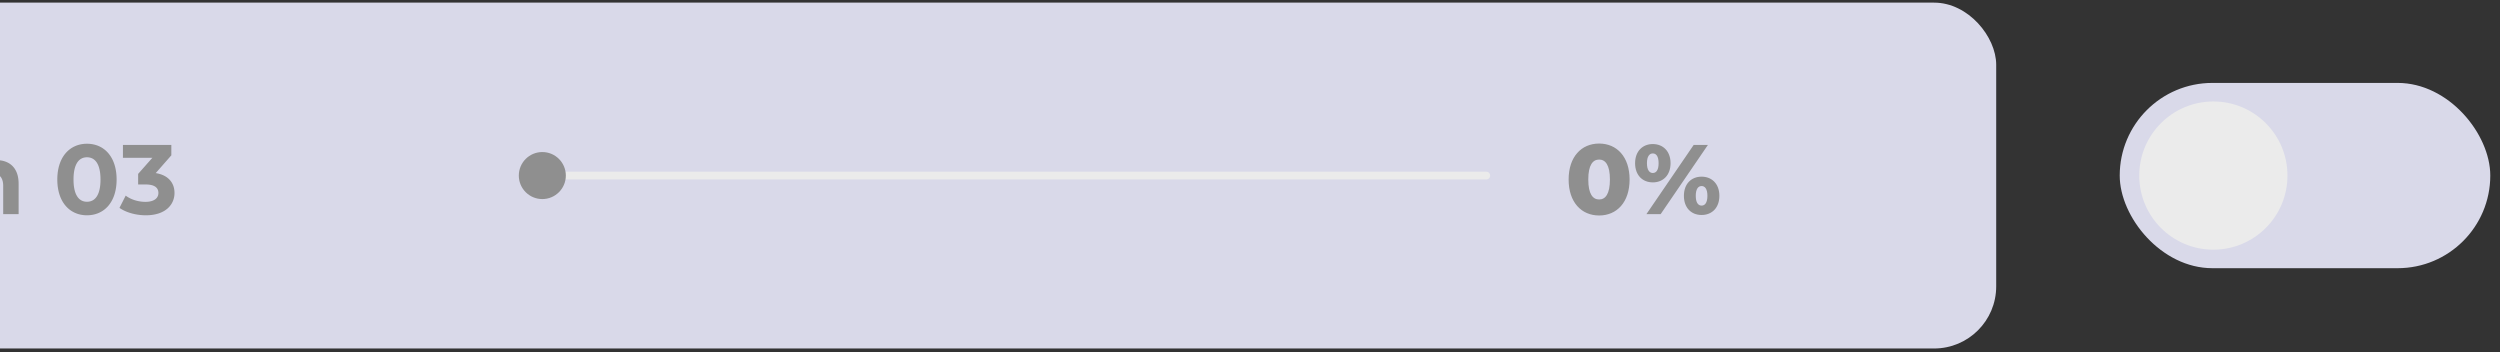 <svg xmlns="http://www.w3.org/2000/svg" width="227" height="32" fill="none"><rect width="100%" height="100%" fill="#333333" stroke="none"/><g opacity=".9"><rect width="235.529" height="31.404" x="-54.274" y=".239" fill="#EBEBFD" rx="5.64"/><path fill="#999" d="m-34.836 13.16-1.938 4.486-1.911-4.486h-1.57l2.71 6.28h1.435l2.719-6.28h-1.445Zm3.458 1.382c-.772 0-1.552.206-2.082.583l.503.978c.35-.278.88-.449 1.39-.449.754 0 1.113.35 1.113.951h-1.112c-1.472 0-2.073.593-2.073 1.445 0 .834.673 1.462 1.804 1.462.708 0 1.21-.233 1.471-.672v.6h1.31v-2.754c0-1.462-.852-2.144-2.324-2.144Zm-.108 4.028c-.493 0-.79-.233-.79-.583 0-.323.207-.565.862-.565h.96v.493c-.161.44-.565.655-1.032.655Zm5.036-3.32v-.636h-1.337v4.827h1.4v-2.28c0-.924.51-1.345 1.283-1.345.107 0 .197.009.314.018v-1.292c-.745 0-1.32.242-1.66.709Zm3.192-1.31c.52 0 .87-.34.87-.807 0-.43-.35-.754-.87-.754s-.87.341-.87.78c0 .44.35.782.87.782Zm-.7 5.5h1.4v-4.827h-1.4v4.828Zm4.646-4.898c-.772 0-1.553.206-2.082.583l.502.978c.35-.278.88-.449 1.391-.449.754 0 1.113.35 1.113.951h-1.113c-1.471 0-2.072.593-2.072 1.445 0 .834.672 1.462 1.803 1.462.709 0 1.211-.233 1.472-.672v.6h1.31v-2.754c0-1.462-.853-2.144-2.324-2.144Zm-.108 4.028c-.493 0-.79-.233-.79-.583 0-.323.207-.565.862-.565h.96v.493c-.162.44-.565.655-1.032.655Zm6.435-.35a.944.944 0 0 1-.565.18c-.377 0-.601-.224-.601-.637v-1.965h1.202V14.72h-1.202v-1.175h-1.4v1.175h-.745v1.077h.745v1.983c0 1.148.664 1.732 1.803 1.732.431 0 .853-.1 1.14-.306l-.377-.986Zm1.862-4.28c.52 0 .87-.34.87-.807 0-.43-.35-.754-.87-.754s-.87.341-.87.78c0 .44.35.782.87.782Zm-.7 5.5h1.4v-4.827h-1.4v4.828Zm4.996.072c1.535 0 2.647-1.031 2.647-2.485 0-1.453-1.112-2.485-2.647-2.485-1.534 0-2.656 1.032-2.656 2.485 0 1.454 1.122 2.485 2.656 2.485Zm0-1.148c-.7 0-1.238-.502-1.238-1.337 0-.834.538-1.337 1.238-1.337s1.23.503 1.23 1.337c0 .835-.53 1.337-1.23 1.337Zm6.517-3.822c-.655 0-1.22.224-1.597.637v-.566h-1.337v4.828h1.4v-2.387c0-.888.484-1.301 1.157-1.301.62 0 .978.359.978 1.14v2.548h1.4v-2.764c0-1.471-.862-2.135-2.001-2.135Zm8.206 5.006c1.552 0 2.692-1.175 2.692-3.248 0-2.072-1.14-3.248-2.692-3.248-1.543 0-2.692 1.176-2.692 3.248 0 2.073 1.149 3.248 2.692 3.248Zm0-1.229c-.718 0-1.22-.592-1.22-2.019 0-1.426.502-2.019 1.22-2.019.727 0 1.23.593 1.23 2.02 0 1.426-.503 2.018-1.23 2.018Zm6.245-2.602 1.417-1.615v-.942h-4.396v1.166h2.674l-1.293 1.463v.96h.665c.825 0 1.175.296 1.175.772 0 .511-.449.807-1.175.807-.655 0-1.32-.206-1.795-.565l-.565 1.112c.61.431 1.516.673 2.395.673 1.786 0 2.602-.969 2.602-2.027 0-.925-.574-1.624-1.704-1.804Z"/><path stroke="#fff" stroke-linecap="round" stroke-width=".712" d="M47.748 15.941h87.2"/><path stroke="#999" stroke-linecap="round" stroke-width=".997" d="M48.005 16.07h1.826"/><circle cx="49.243" cy="15.941" r="2.135" fill="#999"/><path fill="#999" d="M145.203 19.566c1.597 0 2.764-1.193 2.764-3.266 0-2.072-1.167-3.266-2.764-3.266-1.606 0-2.772 1.194-2.772 3.266 0 2.073 1.166 3.266 2.772 3.266Zm0-1.453c-.574 0-.987-.494-.987-1.813s.413-1.812.987-1.812c.566 0 .978.493.978 1.812 0 1.32-.412 1.813-.978 1.813Zm4.869-1.552c.933 0 1.615-.646 1.615-1.741 0-1.086-.682-1.74-1.615-1.74-.925 0-1.606.654-1.606 1.74 0 1.095.681 1.74 1.606 1.74Zm-.575 2.88h1.292l4.289-6.281h-1.292l-4.289 6.28Zm.575-3.733c-.288 0-.53-.251-.53-.888s.242-.888.53-.888c.305 0 .529.25.529.888 0 .637-.224.888-.529.888Zm4.432 3.813c.933 0 1.615-.646 1.615-1.74 0-1.086-.682-1.74-1.615-1.74-.933 0-1.606.654-1.606 1.74 0 1.095.673 1.74 1.606 1.74Zm0-.852c-.296 0-.529-.251-.529-.888s.233-.889.529-.889c.296 0 .529.252.529.889s-.233.888-.529.888Z"/><rect width="33.647" height="16.823" x="192.471" y="7.529" fill="#EBEBFD" rx="8.412"/><circle cx="200.973" cy="15.942" r="6.729" fill="#fff"/></g></svg>